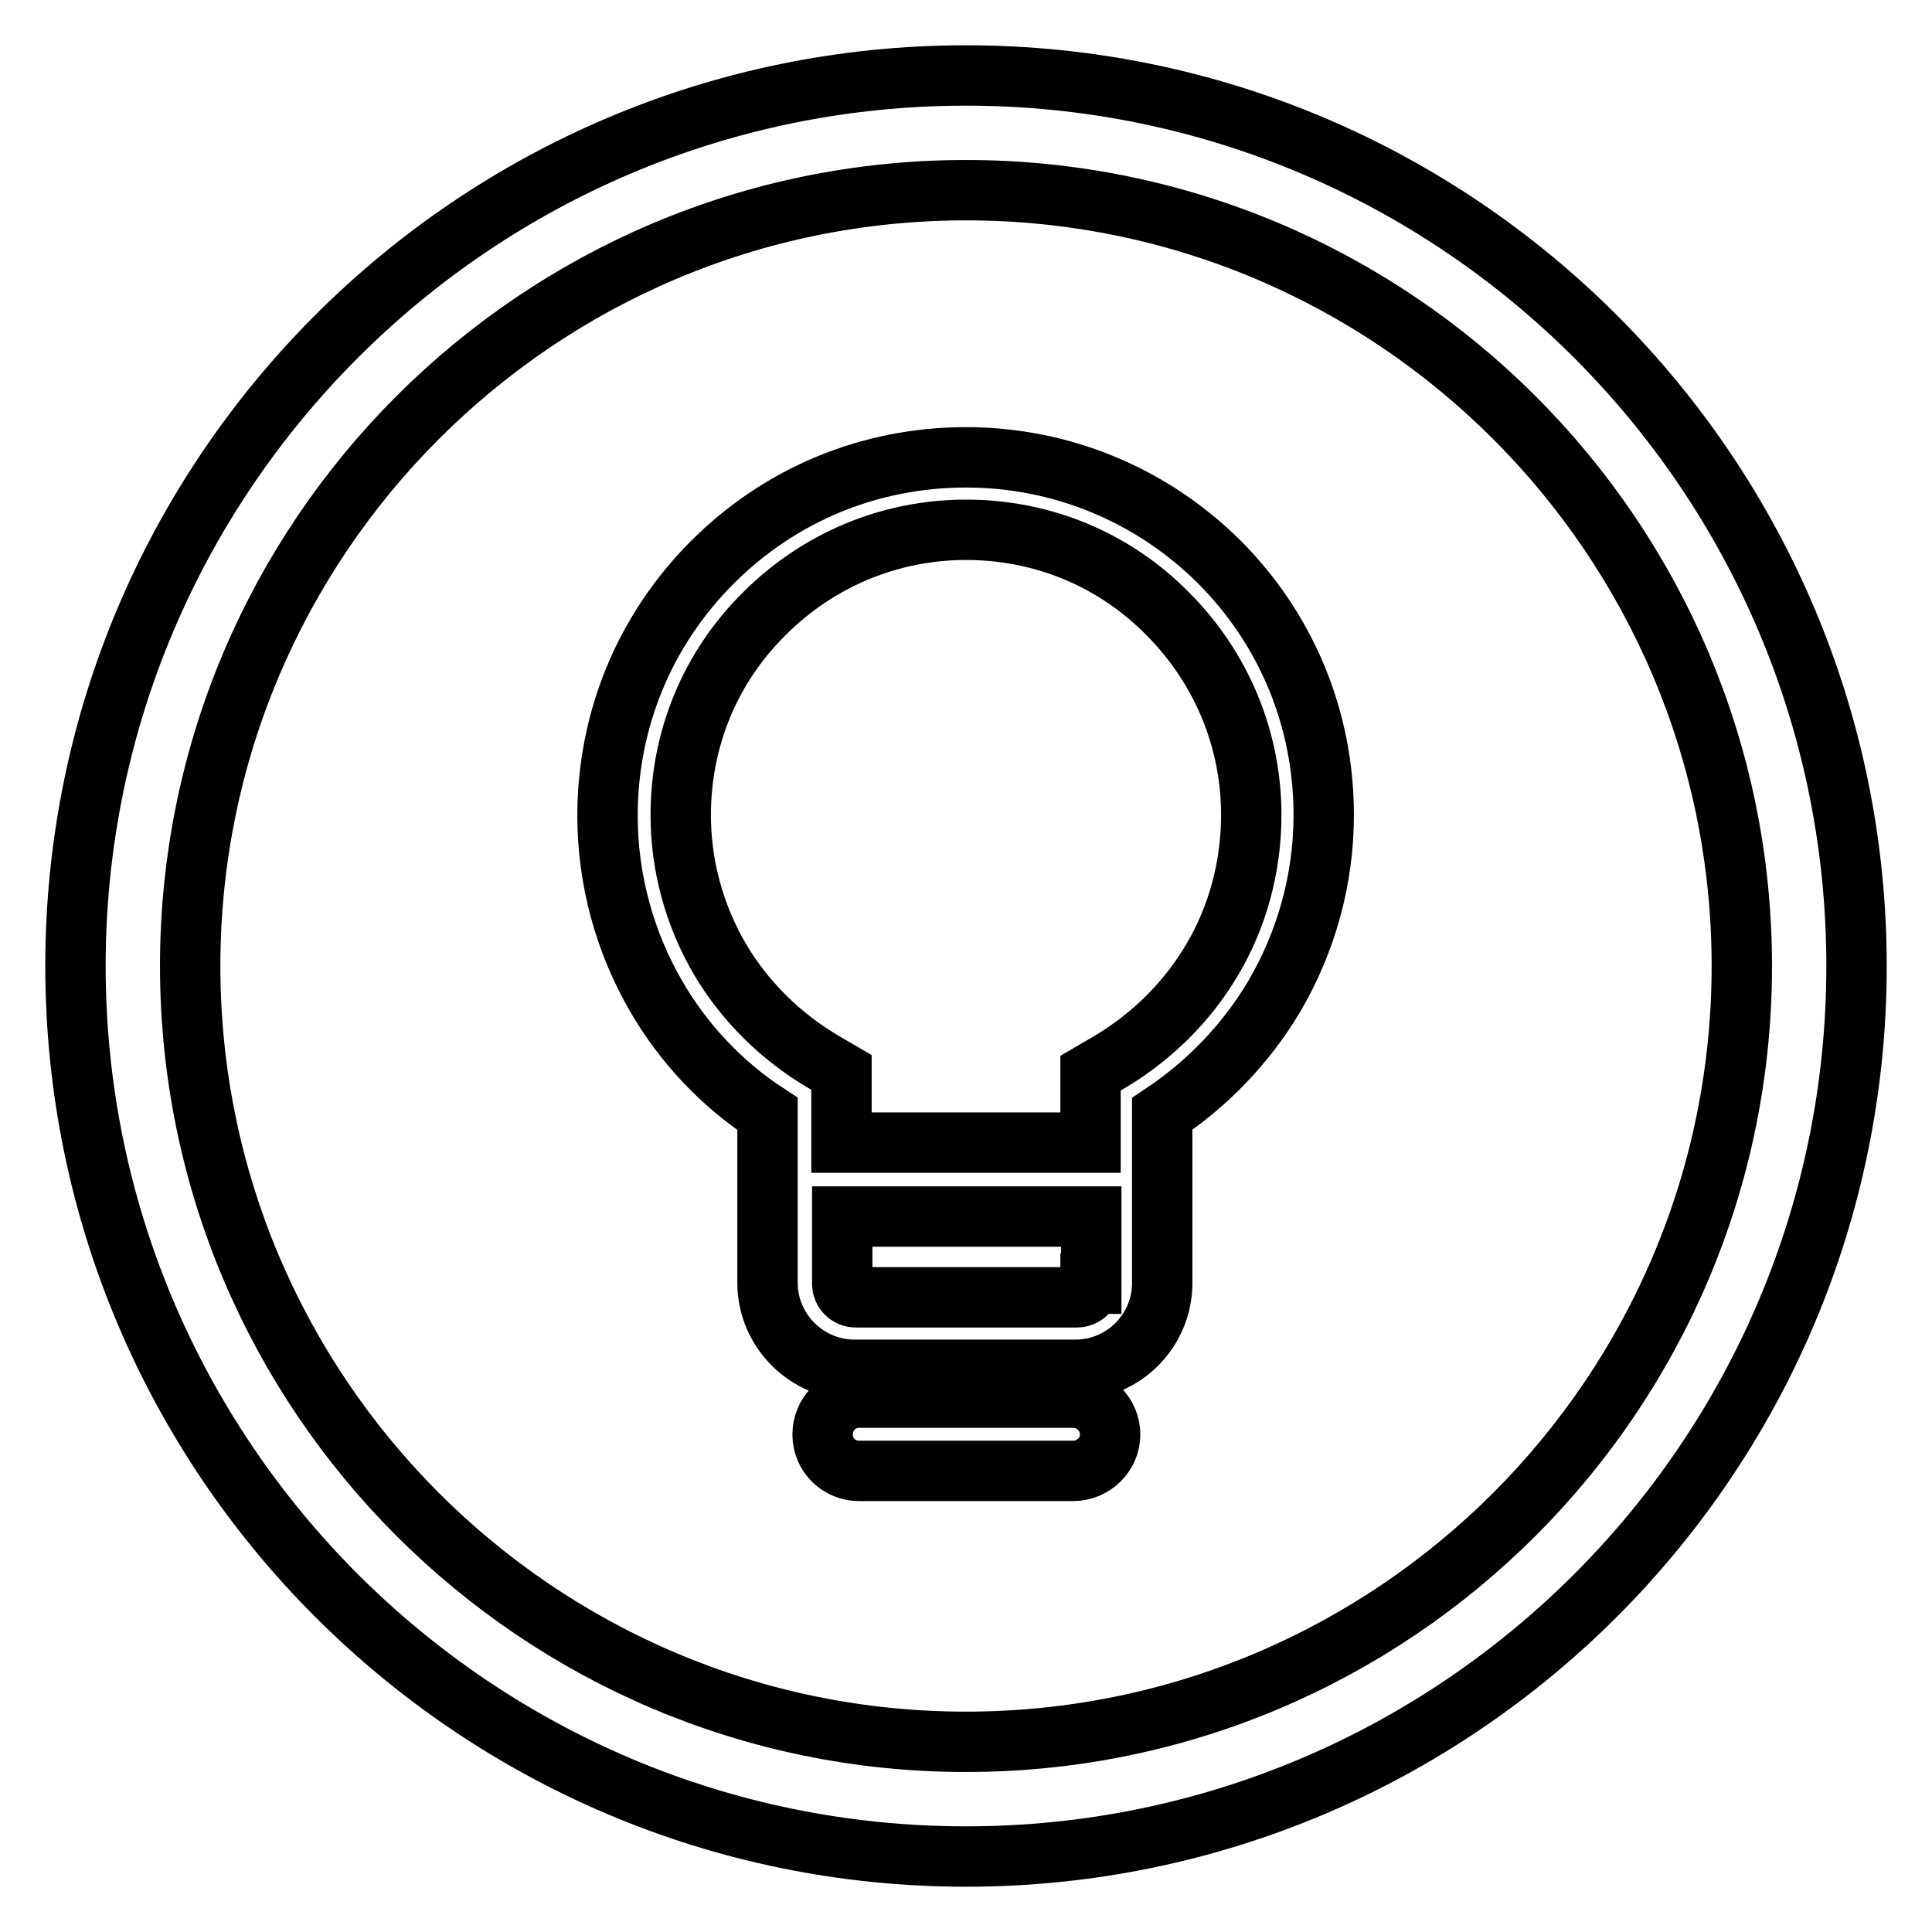 <?xml version="1.0" encoding="utf-8"?>
<!-- Svg Vector Icons : http://www.onlinewebfonts.com/icon -->
<!DOCTYPE svg PUBLIC "-//W3C//DTD SVG 1.1//EN" "http://www.w3.org/Graphics/SVG/1.1/DTD/svg11.dtd">
<svg version="1.1" xmlns="http://www.w3.org/2000/svg" xmlns:xlink="http://www.w3.org/1999/xlink" x="0px" y="0px" viewBox="0 0 256 256" enable-background="new 0 0 256 256" xml:space="preserve">
<g> <path stroke-width="8" fill-opacity="0" stroke="#000000"  d="M128,60.6c-12.7,0-24.6,4.9-33.6,13.9c-9,9-13.9,20.9-13.9,33.6c0,8.5,2.3,16.8,6.5,24 c3.6,6.2,8.7,11.6,14.7,15.5v22.4c0,6.3,5.2,11.5,11.5,11.5h29.3c6.4,0,11.5-5.2,11.5-11.5v-22.4c6-4,11.1-9.3,14.8-15.5 c4.3-7.3,6.6-15.6,6.6-24.1c0-12.7-4.9-24.6-13.9-33.6C152.6,65.6,140.7,60.6,128,60.6z M144.5,170.1c0,1-0.8,1.8-1.8,1.8h-29.3 c-1,0-1.8-0.8-1.8-1.8v-8.9h33V170.1z M160.6,127.2c-3.3,5.6-8.1,10.3-13.7,13.6l-2.4,1.4v9.2h-33v-9.3l-2.4-1.4 c-5.6-3.3-10.4-8-13.7-13.6c-3.4-5.8-5.2-12.4-5.2-19.1c0-10.1,3.9-19.6,11.1-26.7c7.1-7.1,16.6-11.1,26.7-11.1 c10.1,0,19.6,3.9,26.7,11.1c7.1,7.1,11.1,16.6,11.1,26.7C165.8,114.8,164,121.5,160.6,127.2z M142.2,185.2h-28.4 c-2.7,0-4.8,2.2-4.8,4.9c0,2.7,2.2,4.8,4.8,4.8h28.4c2.7,0,4.9-2.2,4.9-4.8C147.1,187.4,144.9,185.2,142.2,185.2z M128,10 C62.9,10,10,62.9,10,128c0,65.1,52.9,118,118,118c65.1,0,118-52.9,118-118C246,62.9,193.1,10,128,10z M128,230.8 c-56.7,0-102.8-46.1-102.8-102.8C25.2,71.3,71.3,25.2,128,25.2c56.7,0,102.8,46.1,102.8,102.8C230.8,184.7,184.7,230.8,128,230.8z" /></g>
</svg>